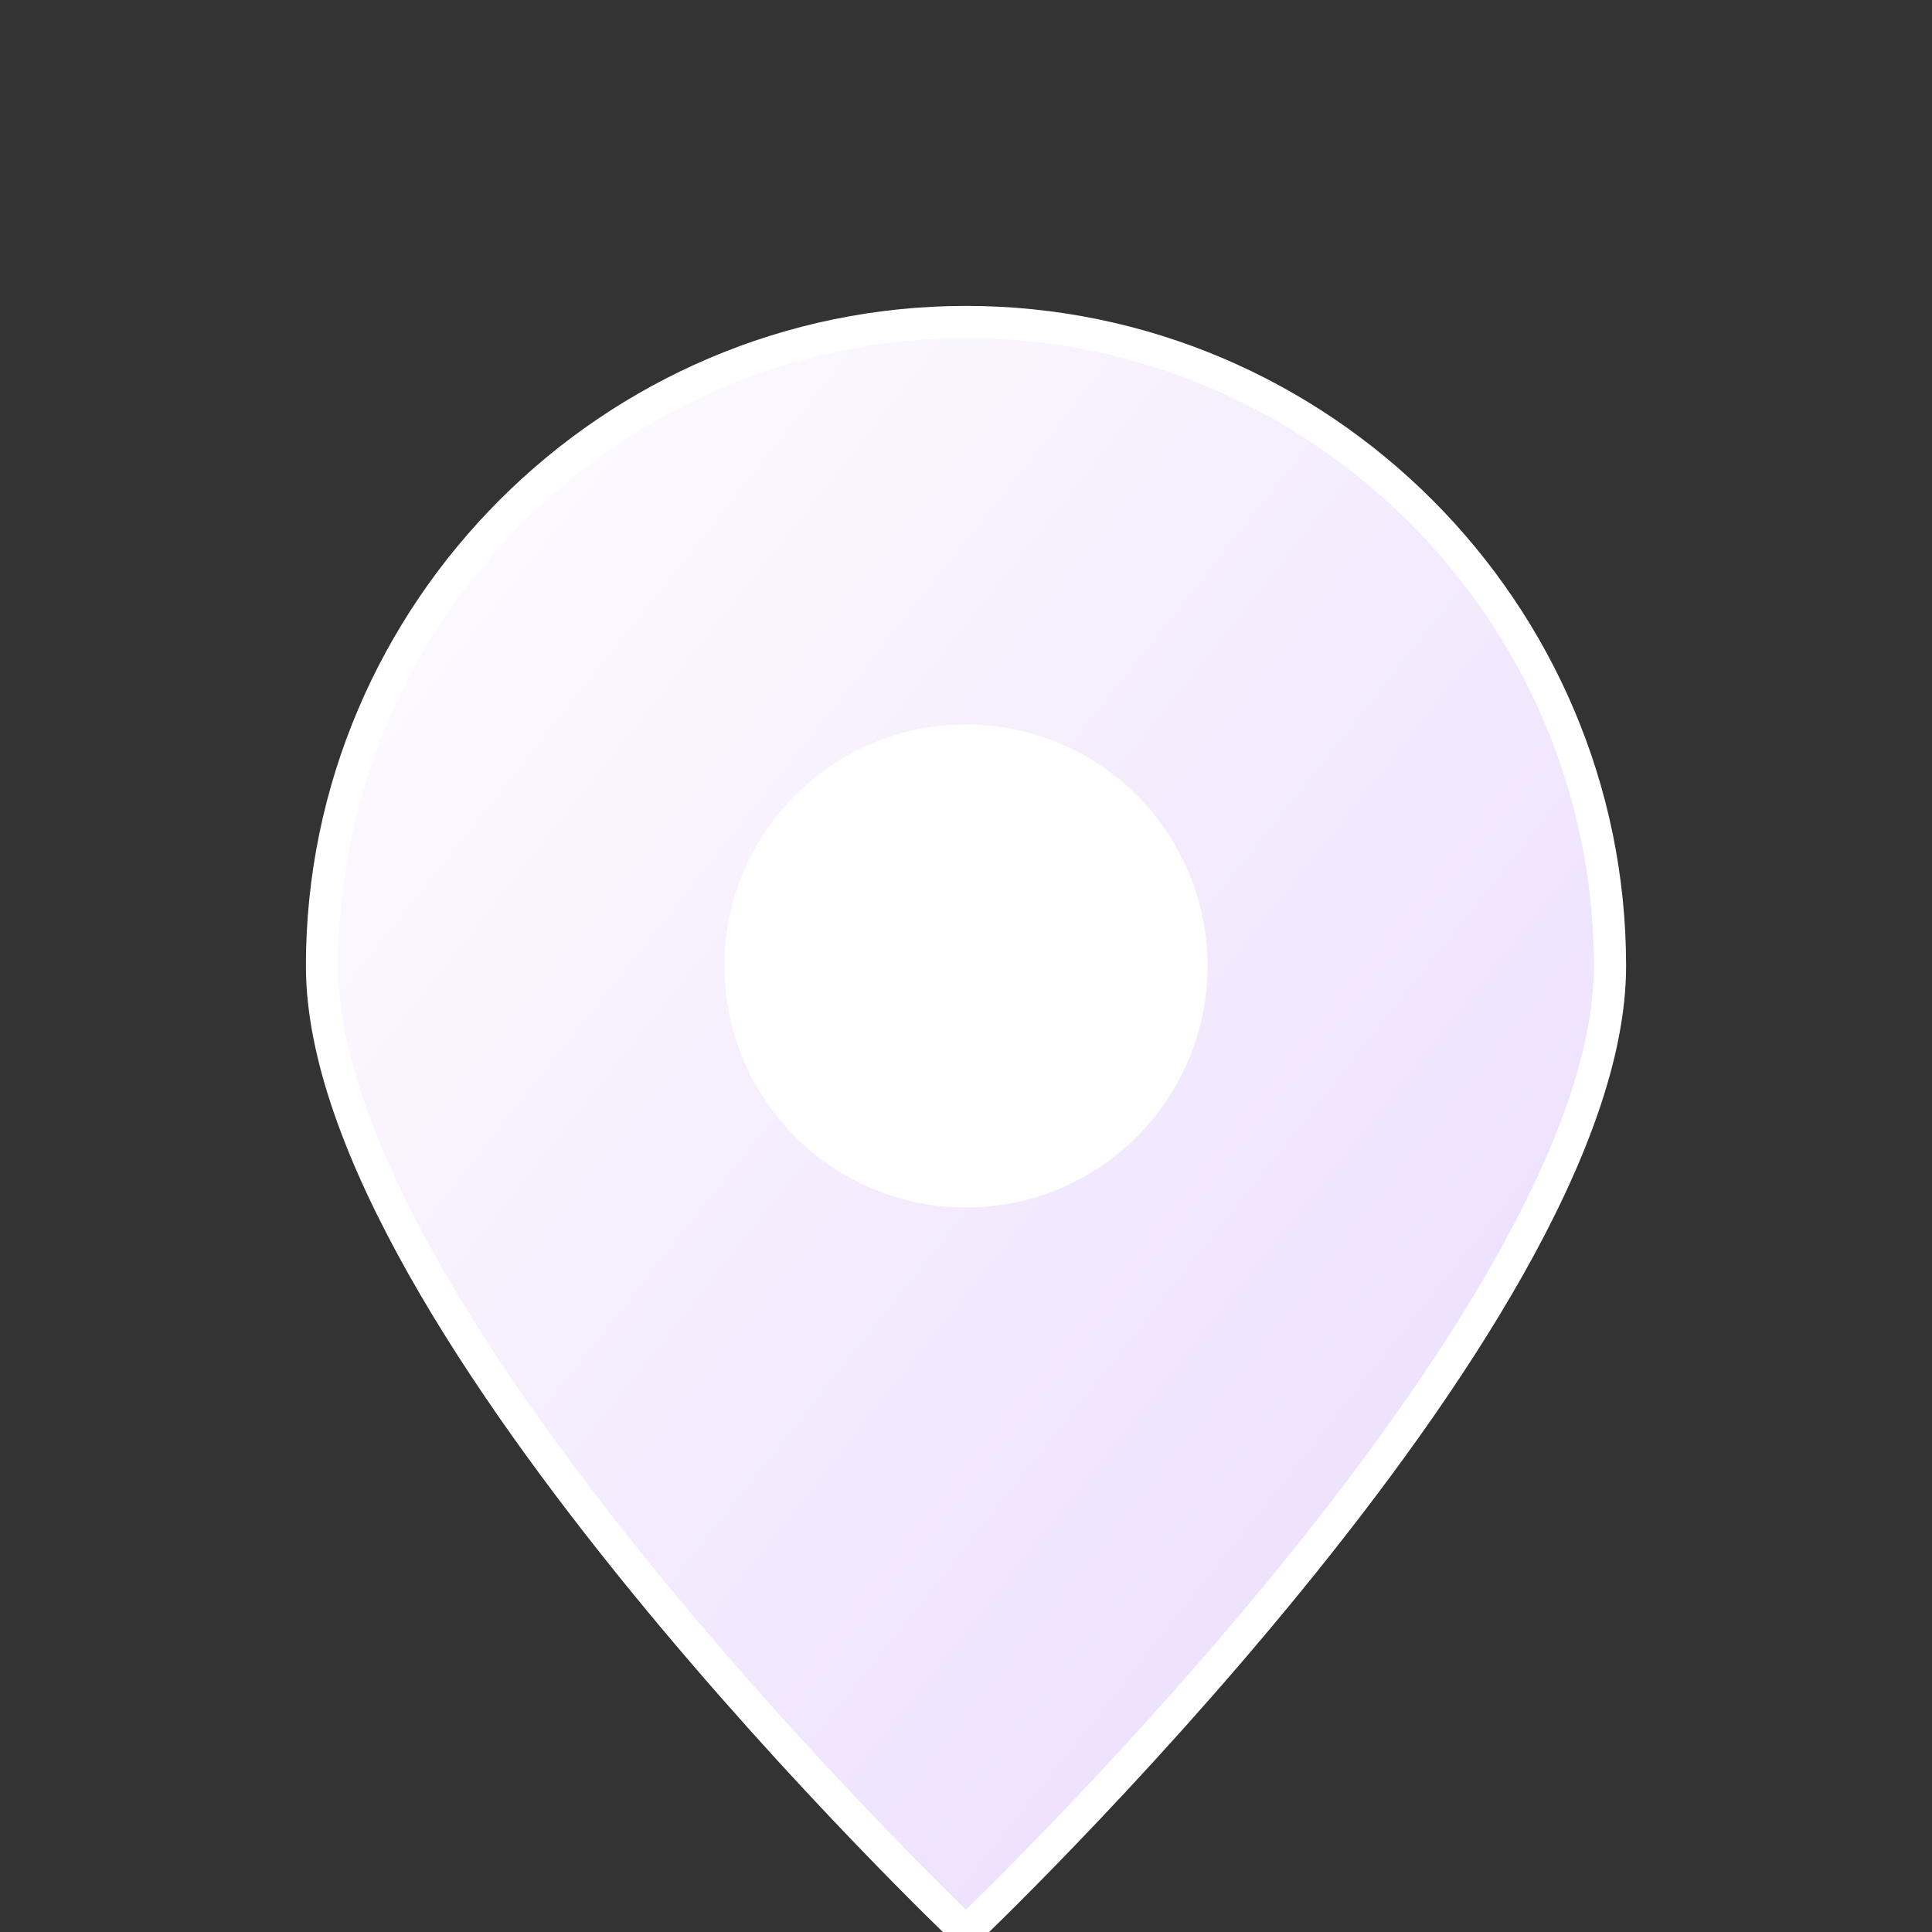 <svg width="120" height="120" viewBox="0 0 120 120" xmlns="http://www.w3.org/2000/svg">
  <rect x="0" y="0" width="120" height="120" fill="#333333" stroke="none"/>
  <defs>
    <linearGradient id="glow" x1="0%" y1="0%" x2="100%" y2="100%">
      <stop offset="0%" style="stop-color:#ffffff;stop-opacity:1" />
      <stop offset="100%" style="stop-color:#e9d8fd;stop-opacity:1" />
    </linearGradient>
  </defs>
  <g transform="translate(60,60)">
    <path d="M0-40c-22,0-40,18-40,40 0,22 40,60 40,60 0,0 40-38 40-60 0-22-18-40-40-40z" 
          fill="url(#glow)" 
          stroke="white" 
          stroke-width="2"/>
    <circle cx="0" cy="0" r="15" 
            fill="white" 
            stroke="none"/>
  </g>
</svg> 